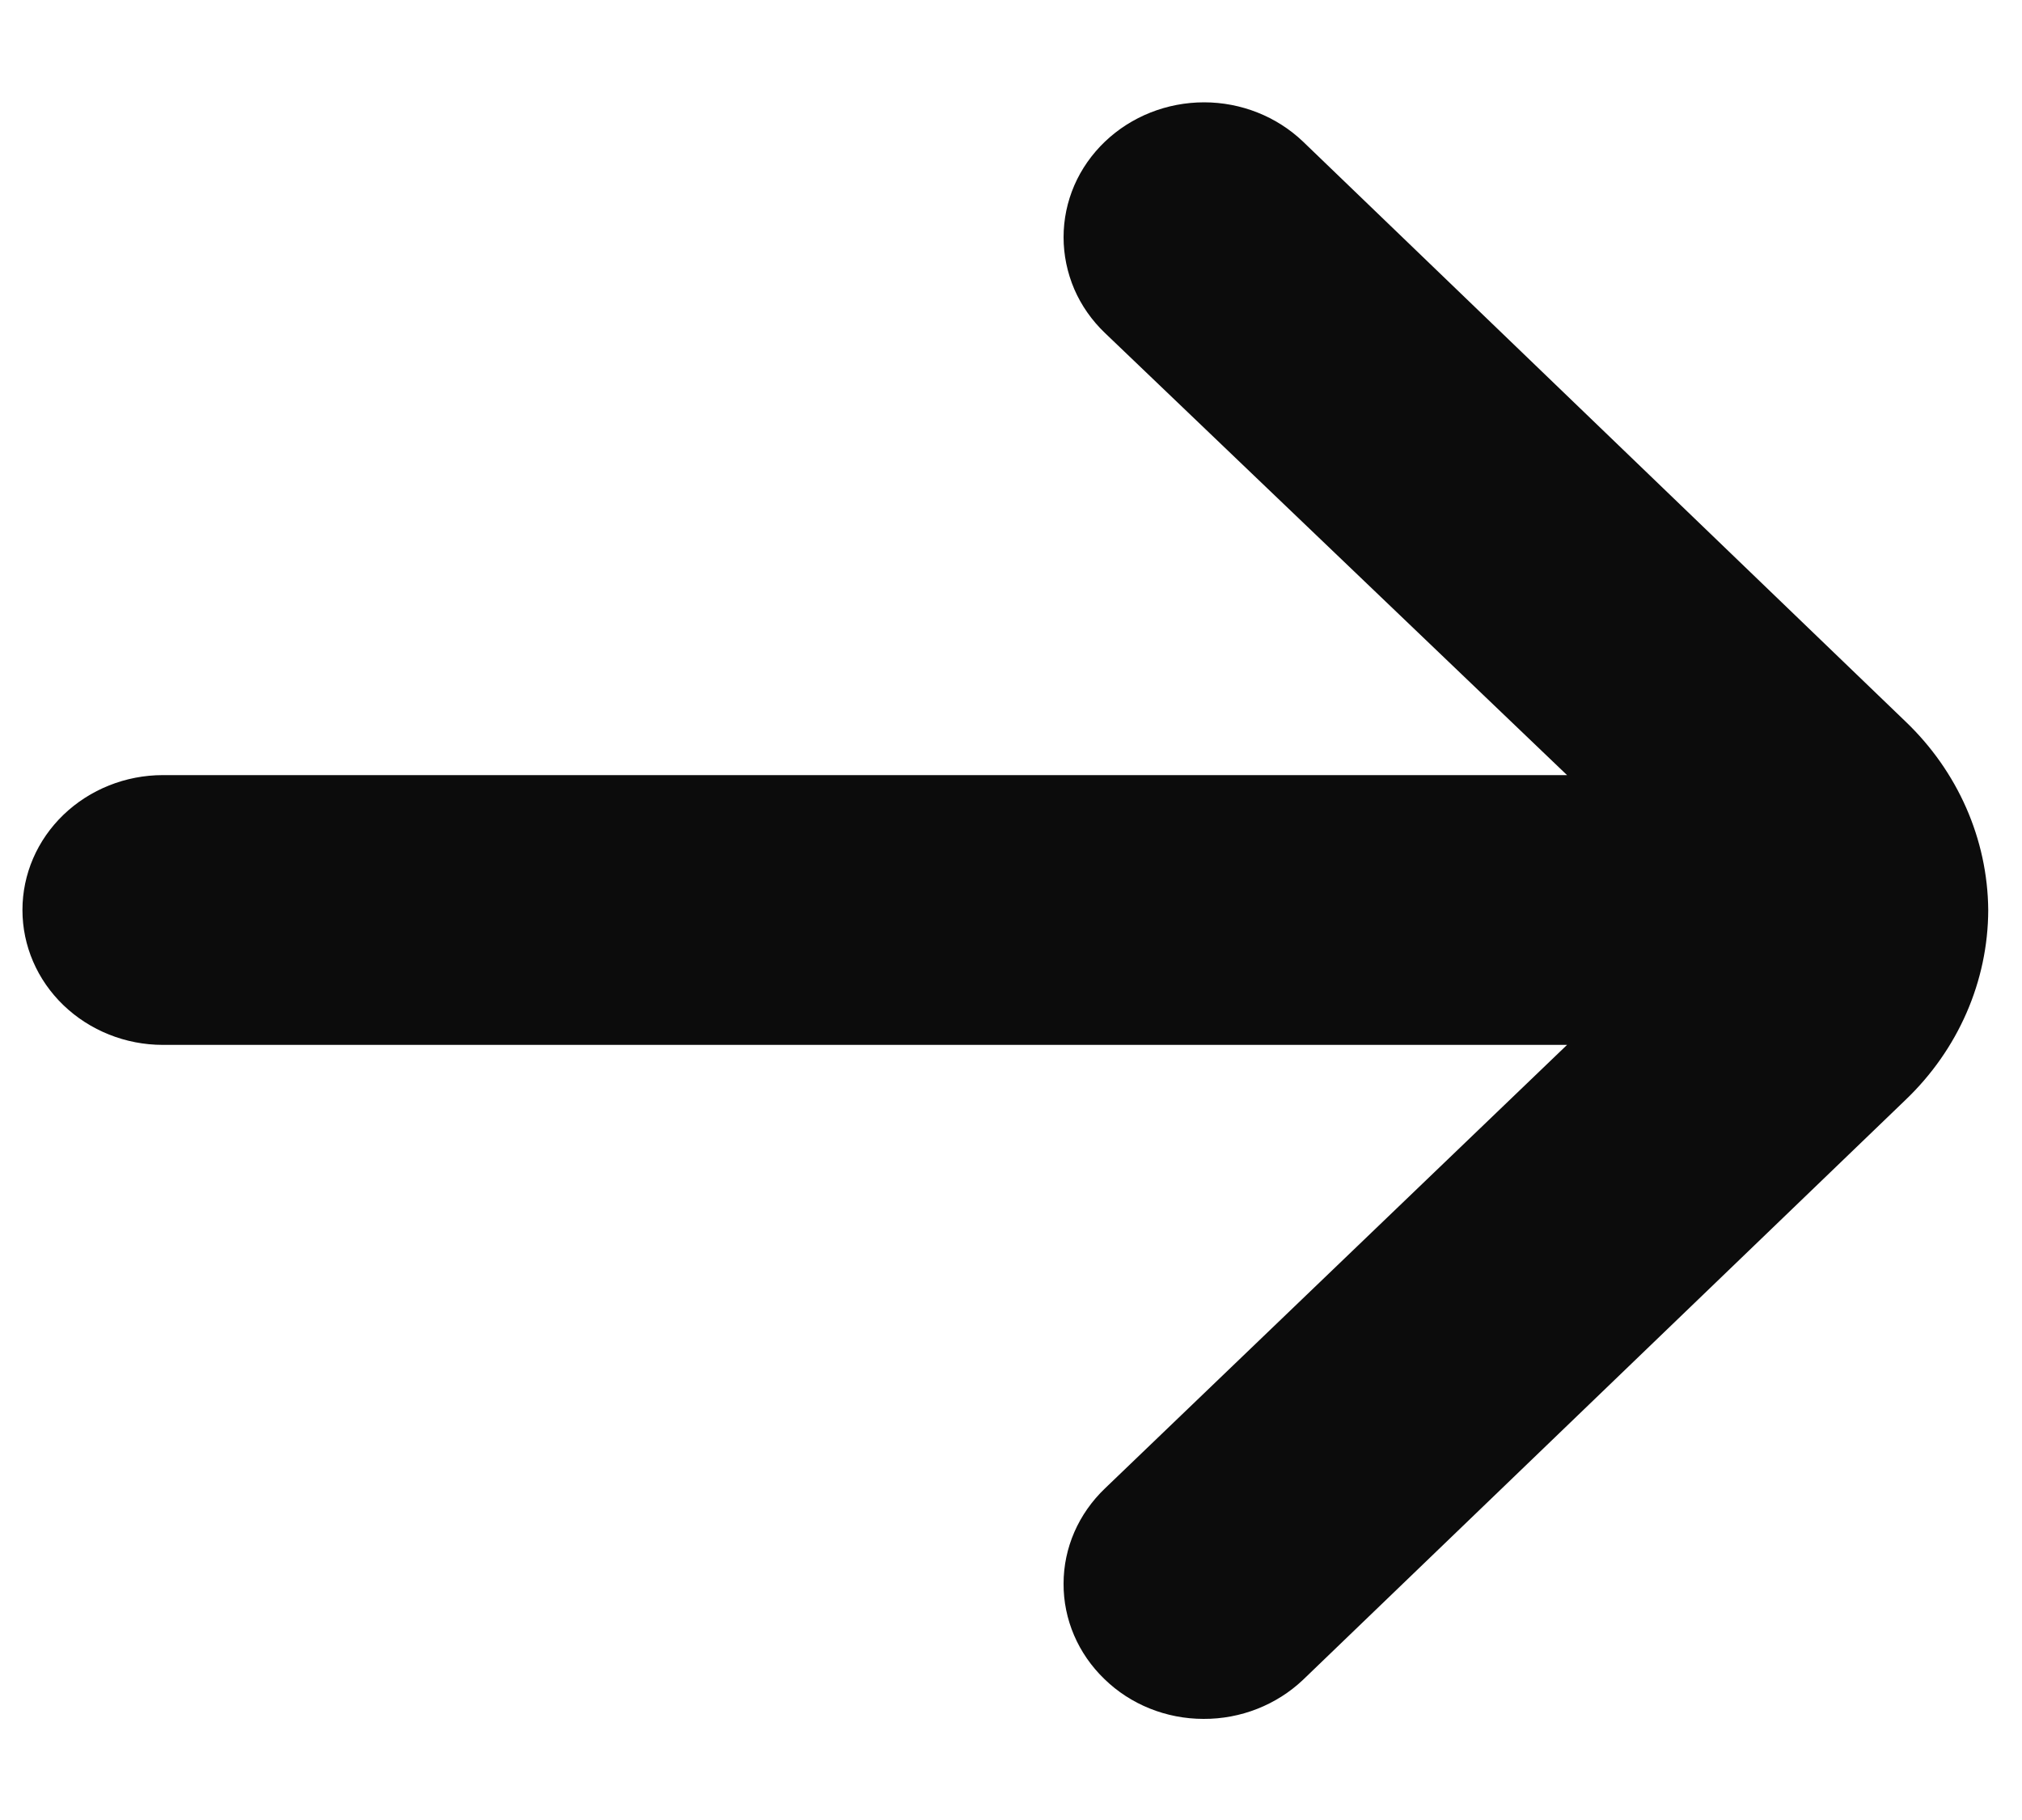 <svg width="10" height="9" viewBox="0 0 10 9" fill="none" xmlns="http://www.w3.org/2000/svg">
<path d="M9.833 4.5C9.83 4.149 9.682 3.814 9.423 3.567L6.444 0.7C6.314 0.576 6.138 0.506 5.955 0.506C5.771 0.506 5.595 0.576 5.465 0.7C5.4 0.762 5.348 0.836 5.313 0.917C5.278 0.998 5.26 1.085 5.26 1.173C5.26 1.261 5.278 1.348 5.313 1.43C5.348 1.511 5.4 1.585 5.465 1.647L7.75 3.833H0.805C0.621 3.833 0.444 3.904 0.314 4.029C0.184 4.154 0.111 4.323 0.111 4.5C0.111 4.677 0.184 4.846 0.314 4.971C0.444 5.096 0.621 5.167 0.805 5.167H7.75L5.465 7.36C5.334 7.485 5.26 7.654 5.26 7.831C5.259 8.008 5.332 8.178 5.462 8.303C5.591 8.429 5.768 8.5 5.952 8.5C6.136 8.501 6.313 8.431 6.444 8.307L9.423 5.44C9.684 5.191 9.832 4.853 9.833 4.5V4.5Z" fill="#0C0C0C"/>
</svg>
